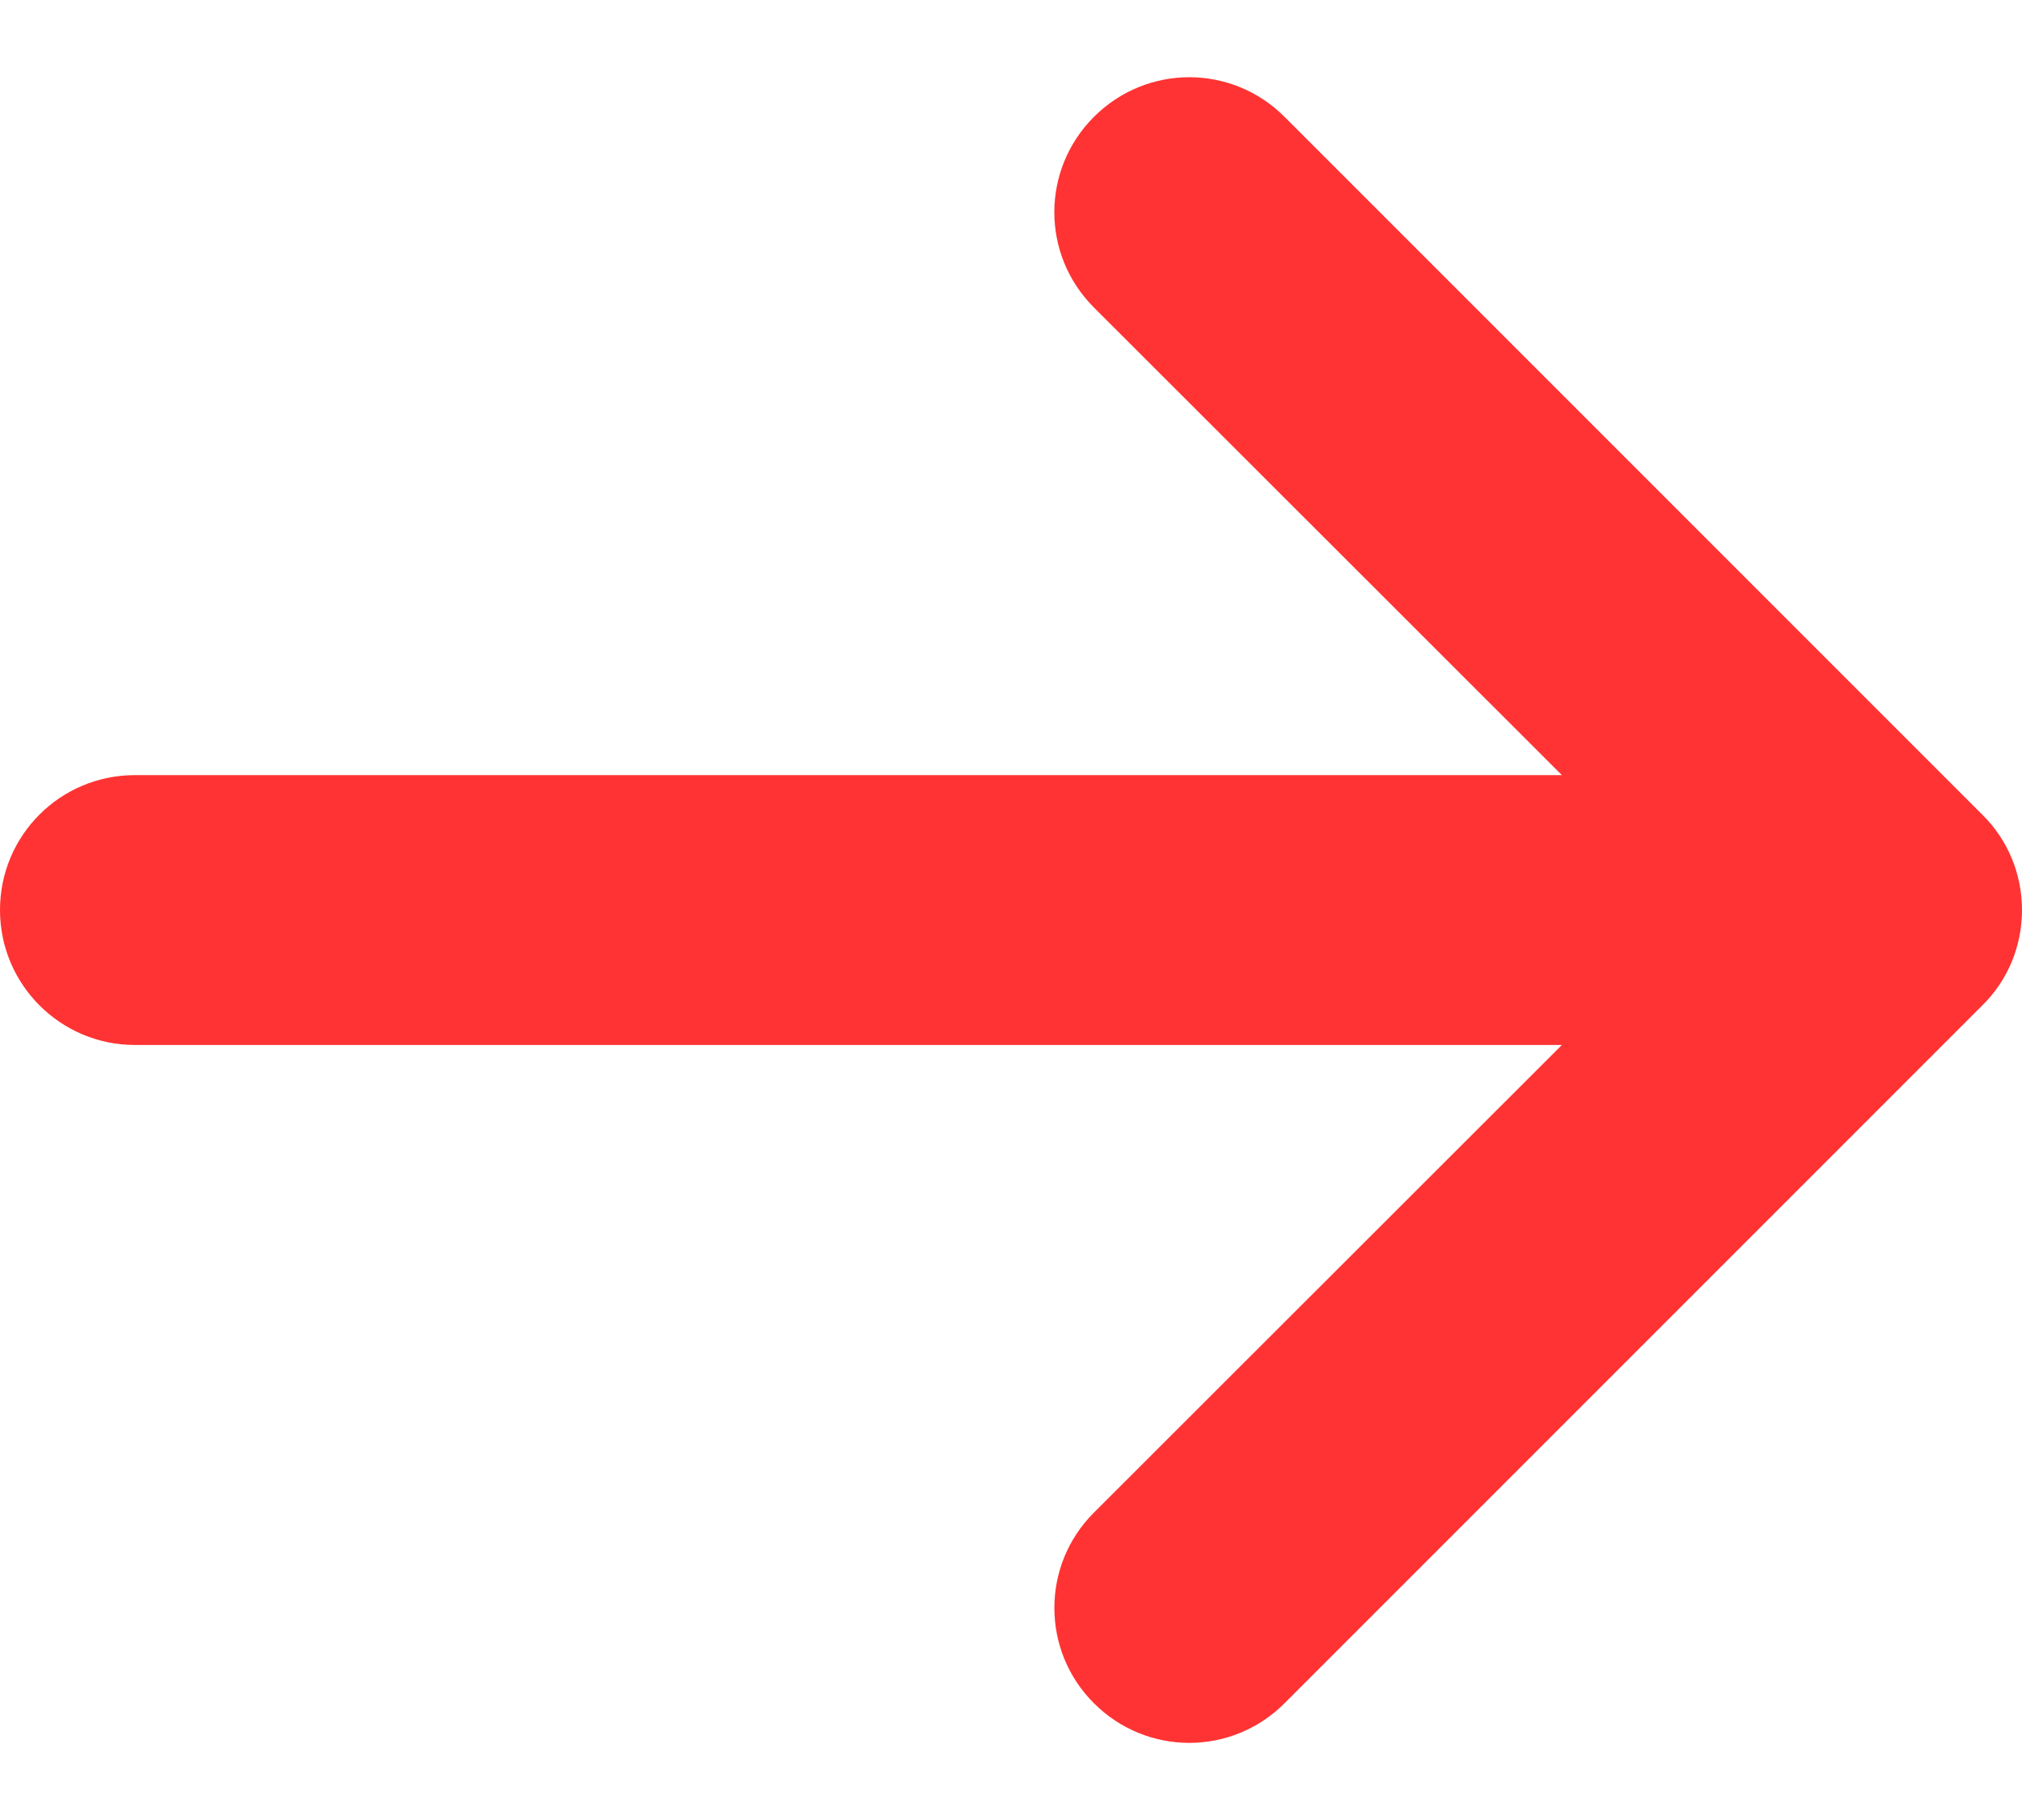 <svg width="20" height="18" viewBox="0 0 20 18" fill="none" xmlns="http://www.w3.org/2000/svg">
<path d="M12.706 16.845C12.184 17.368 11.343 17.368 10.82 16.845C10.559 16.584 10.429 16.245 10.429 15.902C10.429 15.56 10.559 15.221 10.82 14.96L15.449 10.335L1.335 10.335C0.6 10.335 -3.92332e-07 9.739 -3.60039e-07 9C-3.27746e-07 8.262 0.596 7.666 1.335 7.666L15.449 7.666L10.82 3.041C10.298 2.519 10.298 1.678 10.82 1.156C11.343 0.633 12.184 0.633 12.706 1.156L19.608 8.058C19.861 8.307 20 8.645 20 9C20 9.356 19.861 9.694 19.608 9.943L12.706 16.845Z" fill="#FF3333"/>
</svg>
